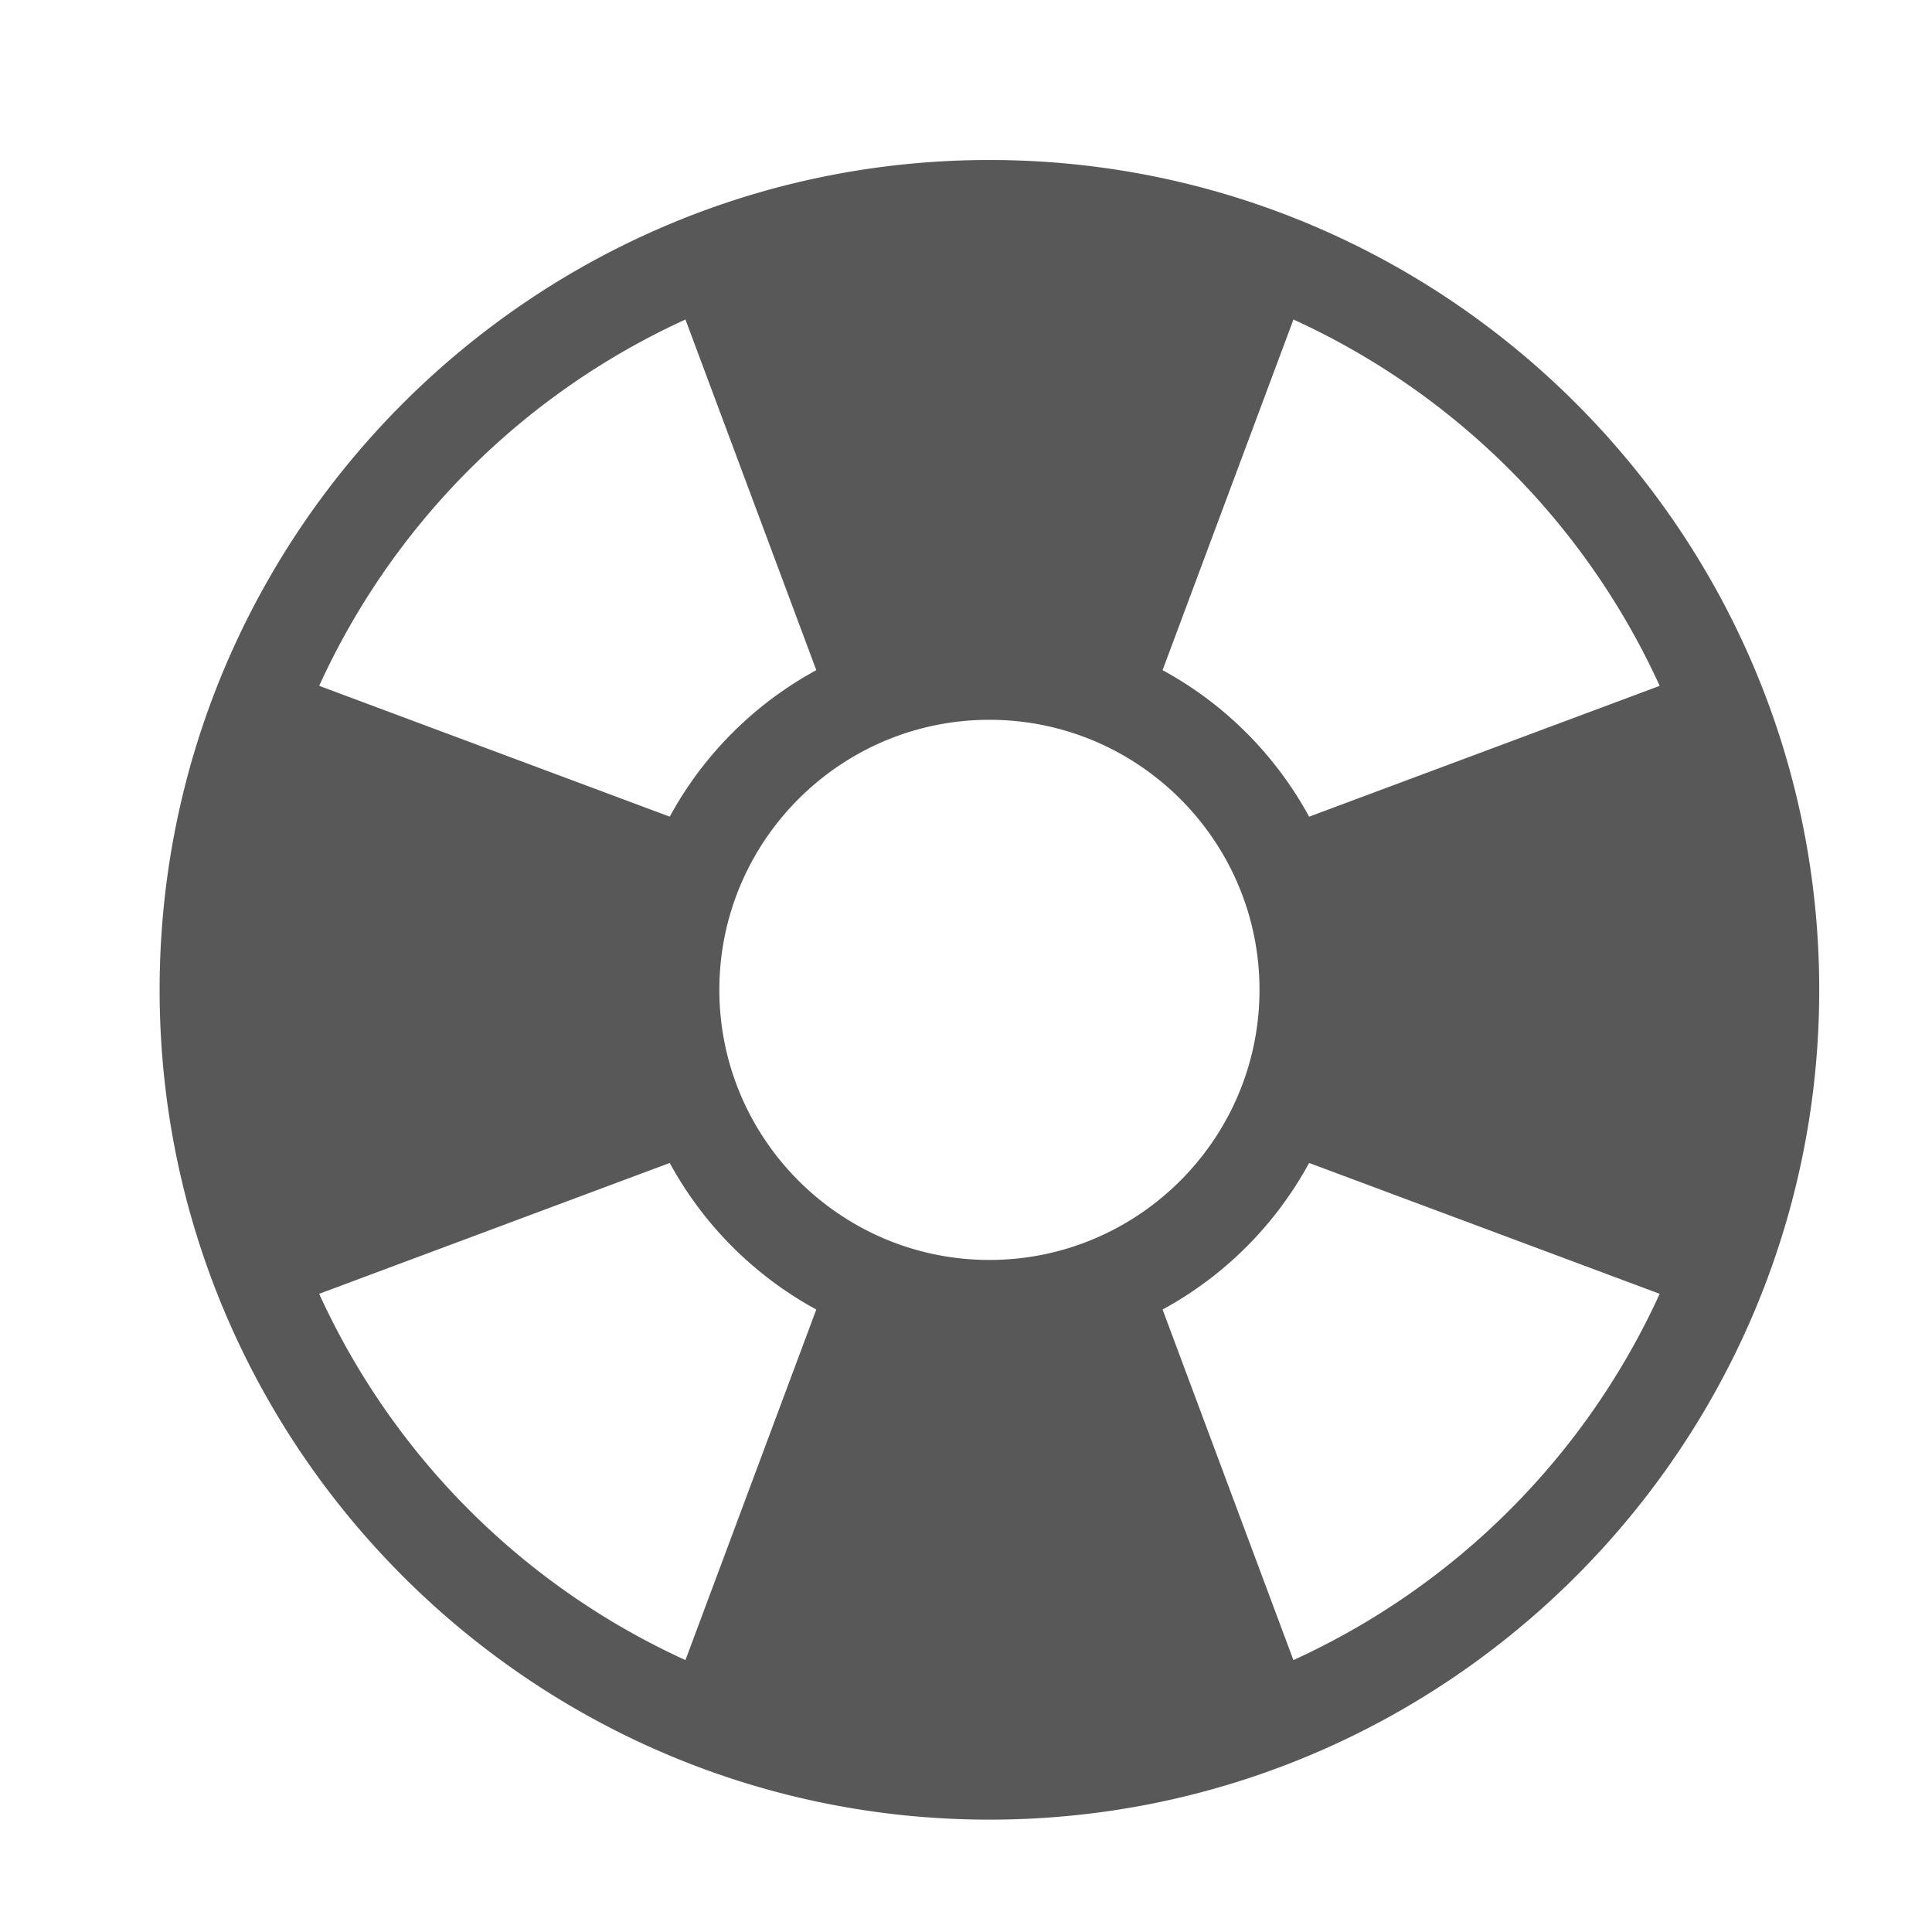 <svg viewBox="0 0 56.693 56.693" xml:space="preserve" xmlns="http://www.w3.org/2000/svg"><path d="M29.034 4.695c-13.426 0-24.35 10.924-24.35 24.351 0 13.426 10.924 24.35 24.35 24.35s24.35-10.924 24.35-24.35c0-13.427-10.924-24.351-24.35-24.351zm19.668 15.431-10.287 3.839a10.74 10.74 0 0 0-4.3-4.3l3.84-10.289a21.73 21.73 0 0 1 10.747 10.75zM29.034 36.972c-4.37 0-7.925-3.557-7.925-7.926 0-4.371 3.555-7.924 7.925-7.924 4.369 0 7.925 3.554 7.925 7.924 0 4.369-3.556 7.926-7.925 7.926zm-8.92-27.596 3.84 10.289a10.746 10.746 0 0 0-4.301 4.299L9.366 20.125A21.73 21.73 0 0 1 20.114 9.376zM9.366 37.966l10.287-3.84a10.749 10.749 0 0 0 4.3 4.301l-3.839 10.287A21.712 21.712 0 0 1 9.366 37.966zm28.588 10.748-3.839-10.287a10.736 10.736 0 0 0 4.3-4.301l10.287 3.84a21.72 21.72 0 0 1-10.748 10.748z" fill="#585858" class="fill-474a56"></path></svg>